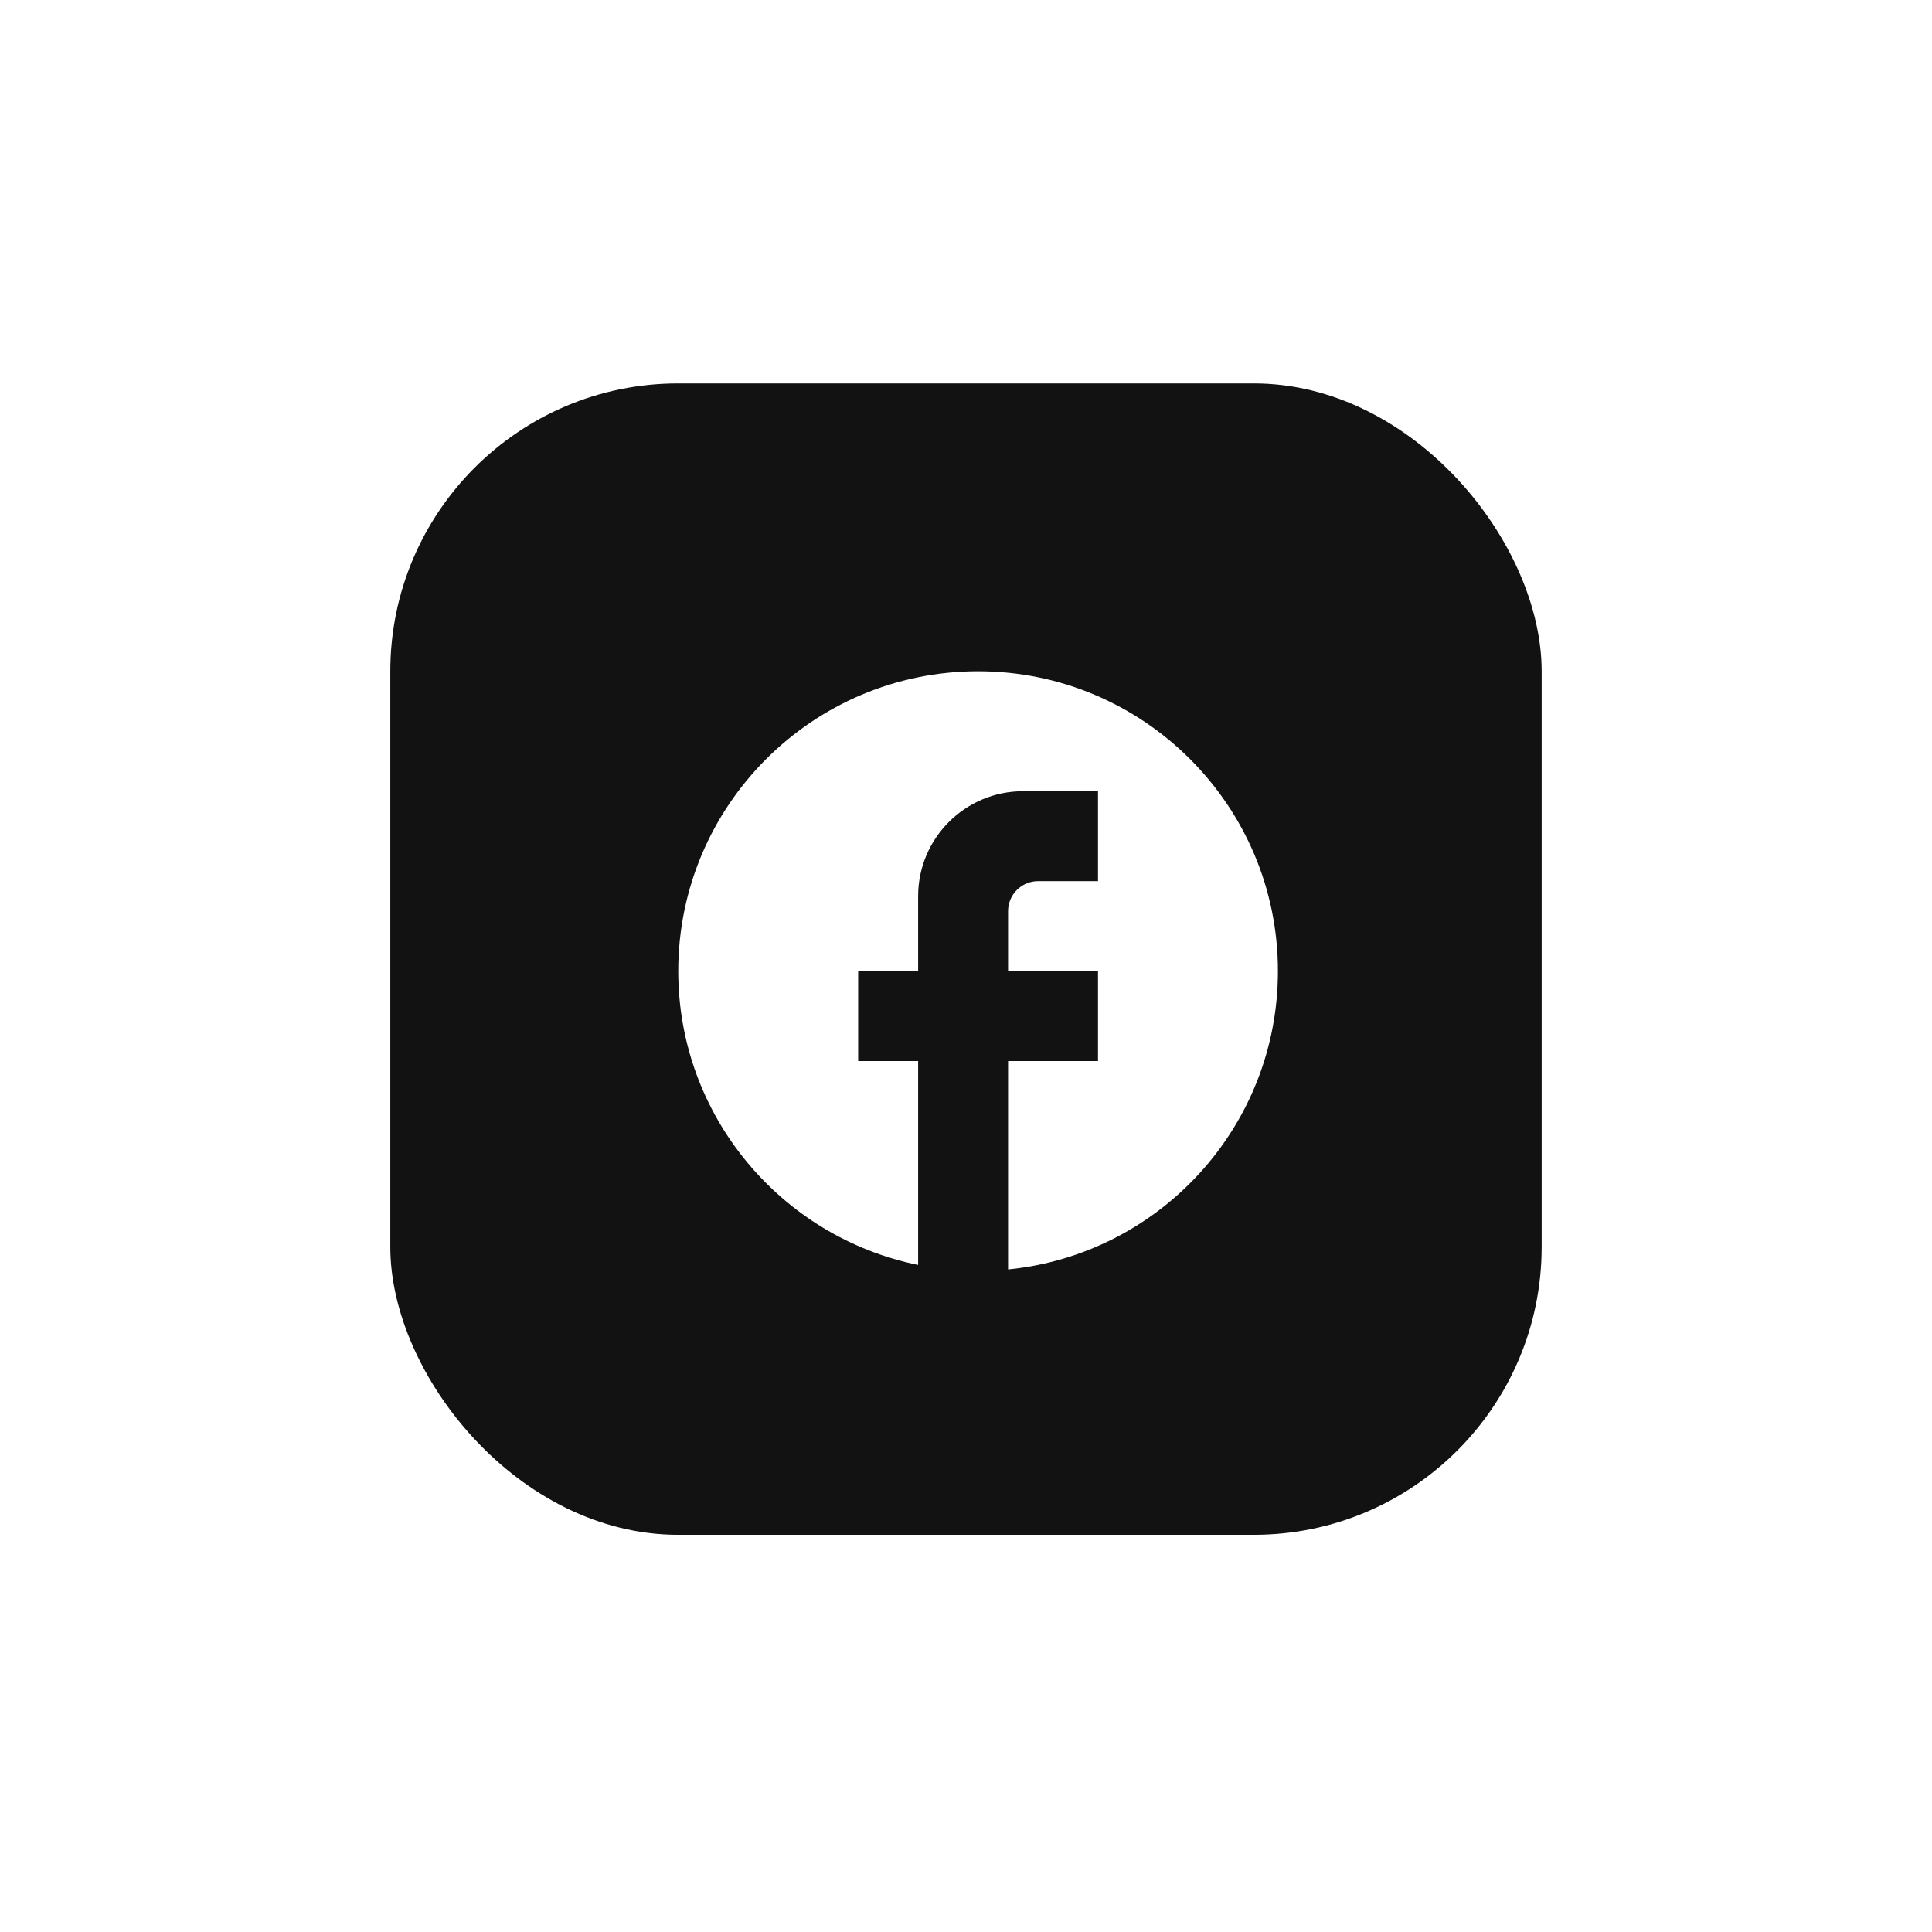 <svg width="49" height="49" viewBox="0 0 49 49" fill="none" xmlns="http://www.w3.org/2000/svg">
<g filter="url(#filter0_d_13832_15196)">
<rect x="9.899" y="9" width="29.201" height="29.201" rx="7.3" fill="#121212"/>
<path d="M32.411 23.904C32.411 19.707 29.004 16.3 24.807 16.3C20.609 16.3 17.202 19.707 17.202 23.904C17.202 27.585 19.818 30.65 23.286 31.357V26.186H21.765V23.904H23.286V22.003C23.286 20.535 24.48 19.342 25.947 19.342H27.848V21.623H26.328C25.909 21.623 25.567 21.965 25.567 22.383V23.904H27.848V26.186H25.567V31.471C29.407 31.091 32.411 27.851 32.411 23.904Z" fill="white"/>
</g>
<defs>
<filter id="filter0_d_13832_15196" x="0.476" y="0.302" width="48.048" height="48.047" filterUnits="userSpaceOnUse" color-interpolation-filters="sRGB">
<feFlood flood-opacity="0" result="BackgroundImageFix"/>
<feColorMatrix in="SourceAlpha" type="matrix" values="0 0 0 0 0 0 0 0 0 0 0 0 0 0 0 0 0 0 127 0" result="hardAlpha"/>
<feOffset dy="0.725"/>
<feGaussianBlur stdDeviation="4.712"/>
<feComposite in2="hardAlpha" operator="out"/>
<feColorMatrix type="matrix" values="0 0 0 0 0 0 0 0 0 0 0 0 0 0 0 0 0 0 0.1 0"/>
<feBlend mode="normal" in2="BackgroundImageFix" result="effect1_dropShadow_13832_15196"/>
<feBlend mode="normal" in="SourceGraphic" in2="effect1_dropShadow_13832_15196" result="shape"/>
</filter>
</defs>
</svg>
